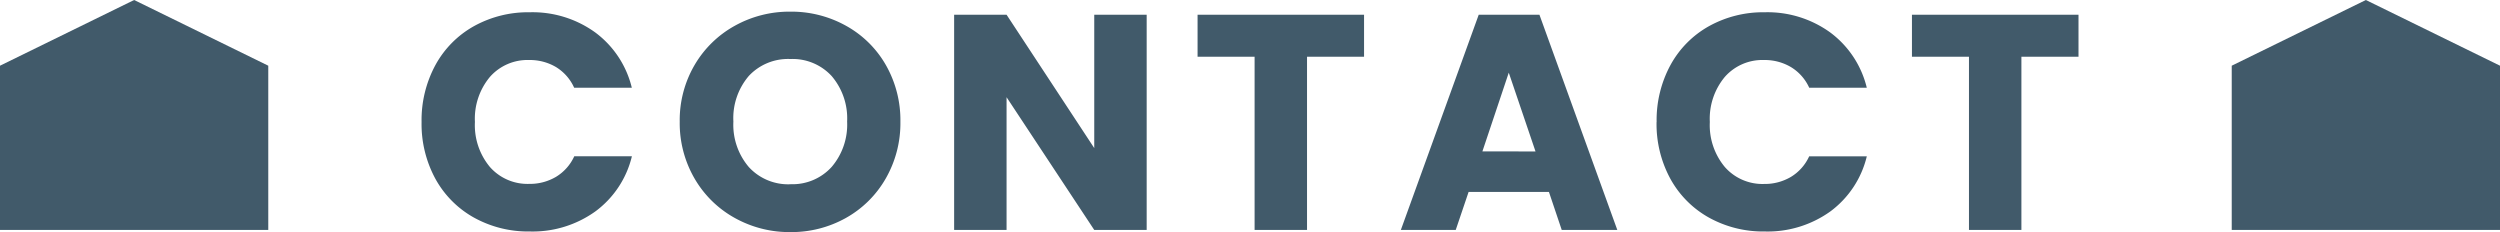 <svg xmlns="http://www.w3.org/2000/svg" width="130.464" height="12.112" viewBox="0 0 130.464 12.112"><g transform="translate(-126 -937)"><path d="M0,5.429,7,2l7,3.429V14H0Z" transform="translate(242.464 935)" fill="#415a6a"/><path d="M-43.16-5.632A6.037,6.037,0,0,1-42.44-8.6a5.146,5.146,0,0,1,2.008-2.032,5.83,5.83,0,0,1,2.92-.728A5.587,5.587,0,0,1-34.088-10.3a5.071,5.071,0,0,1,1.9,2.88h-3.008A2.429,2.429,0,0,0-36.144-8.5a2.677,2.677,0,0,0-1.4-.368,2.613,2.613,0,0,0-2.048.88,3.405,3.405,0,0,0-.784,2.352,3.405,3.405,0,0,0,.784,2.352,2.613,2.613,0,0,0,2.048.88,2.677,2.677,0,0,0,1.4-.368,2.429,2.429,0,0,0,.952-1.072h3.008a5.034,5.034,0,0,1-1.9,2.872A5.617,5.617,0,0,1-37.512.08a5.83,5.83,0,0,1-2.92-.728A5.16,5.16,0,0,1-42.44-2.672,5.992,5.992,0,0,1-43.16-5.632ZM-23.912.112a5.862,5.862,0,0,1-2.9-.736,5.5,5.5,0,0,1-2.1-2.056,5.746,5.746,0,0,1-.776-2.968,5.7,5.7,0,0,1,.776-2.96,5.519,5.519,0,0,1,2.1-2.048,5.862,5.862,0,0,1,2.9-.736,5.862,5.862,0,0,1,2.9.736,5.4,5.4,0,0,1,2.08,2.048,5.8,5.8,0,0,1,.76,2.96,5.793,5.793,0,0,1-.768,2.968,5.461,5.461,0,0,1-2.08,2.056A5.818,5.818,0,0,1-23.912.112Zm0-2.5a2.756,2.756,0,0,0,2.152-.9,3.4,3.4,0,0,0,.808-2.368,3.4,3.4,0,0,0-.808-2.376,2.768,2.768,0,0,0-2.152-.888,2.8,2.8,0,0,0-2.168.88,3.389,3.389,0,0,0-.808,2.384,3.4,3.4,0,0,0,.808,2.376A2.787,2.787,0,0,0-23.912-2.384ZM-5.32,0H-8.056l-4.576-6.928V0h-2.736V-11.232h2.736l4.576,6.96v-6.96H-5.32ZM6.024-11.232V-9.04H3.048V0H.312V-9.04H-2.664v-2.192Zm9.648,9.248H11.48L10.808,0H7.944l4.064-11.232h3.168L19.24,0h-2.9Zm-.7-2.112L13.576-8.208,12.2-4.1Zm6.32-1.536a6.037,6.037,0,0,1,.72-2.968,5.146,5.146,0,0,1,2.008-2.032,5.83,5.83,0,0,1,2.92-.728A5.587,5.587,0,0,1,30.36-10.3a5.071,5.071,0,0,1,1.9,2.88H29.256A2.429,2.429,0,0,0,28.3-8.5a2.677,2.677,0,0,0-1.4-.368,2.613,2.613,0,0,0-2.048.88,3.405,3.405,0,0,0-.784,2.352,3.405,3.405,0,0,0,.784,2.352A2.613,2.613,0,0,0,26.9-2.4a2.677,2.677,0,0,0,1.4-.368,2.429,2.429,0,0,0,.952-1.072h3.008a5.034,5.034,0,0,1-1.9,2.872A5.617,5.617,0,0,1,26.936.08a5.83,5.83,0,0,1-2.92-.728,5.16,5.16,0,0,1-2.008-2.024A5.992,5.992,0,0,1,21.288-5.632Zm22.016-5.6V-9.04H40.328V0H37.592V-9.04H34.616v-2.192Z" transform="translate(191.16 949)" fill="#415a6a"/><path d="M0,5.429,7,2l7,3.429V14H0Z" transform="translate(126 935)" fill="#415a6a"/></g></svg>